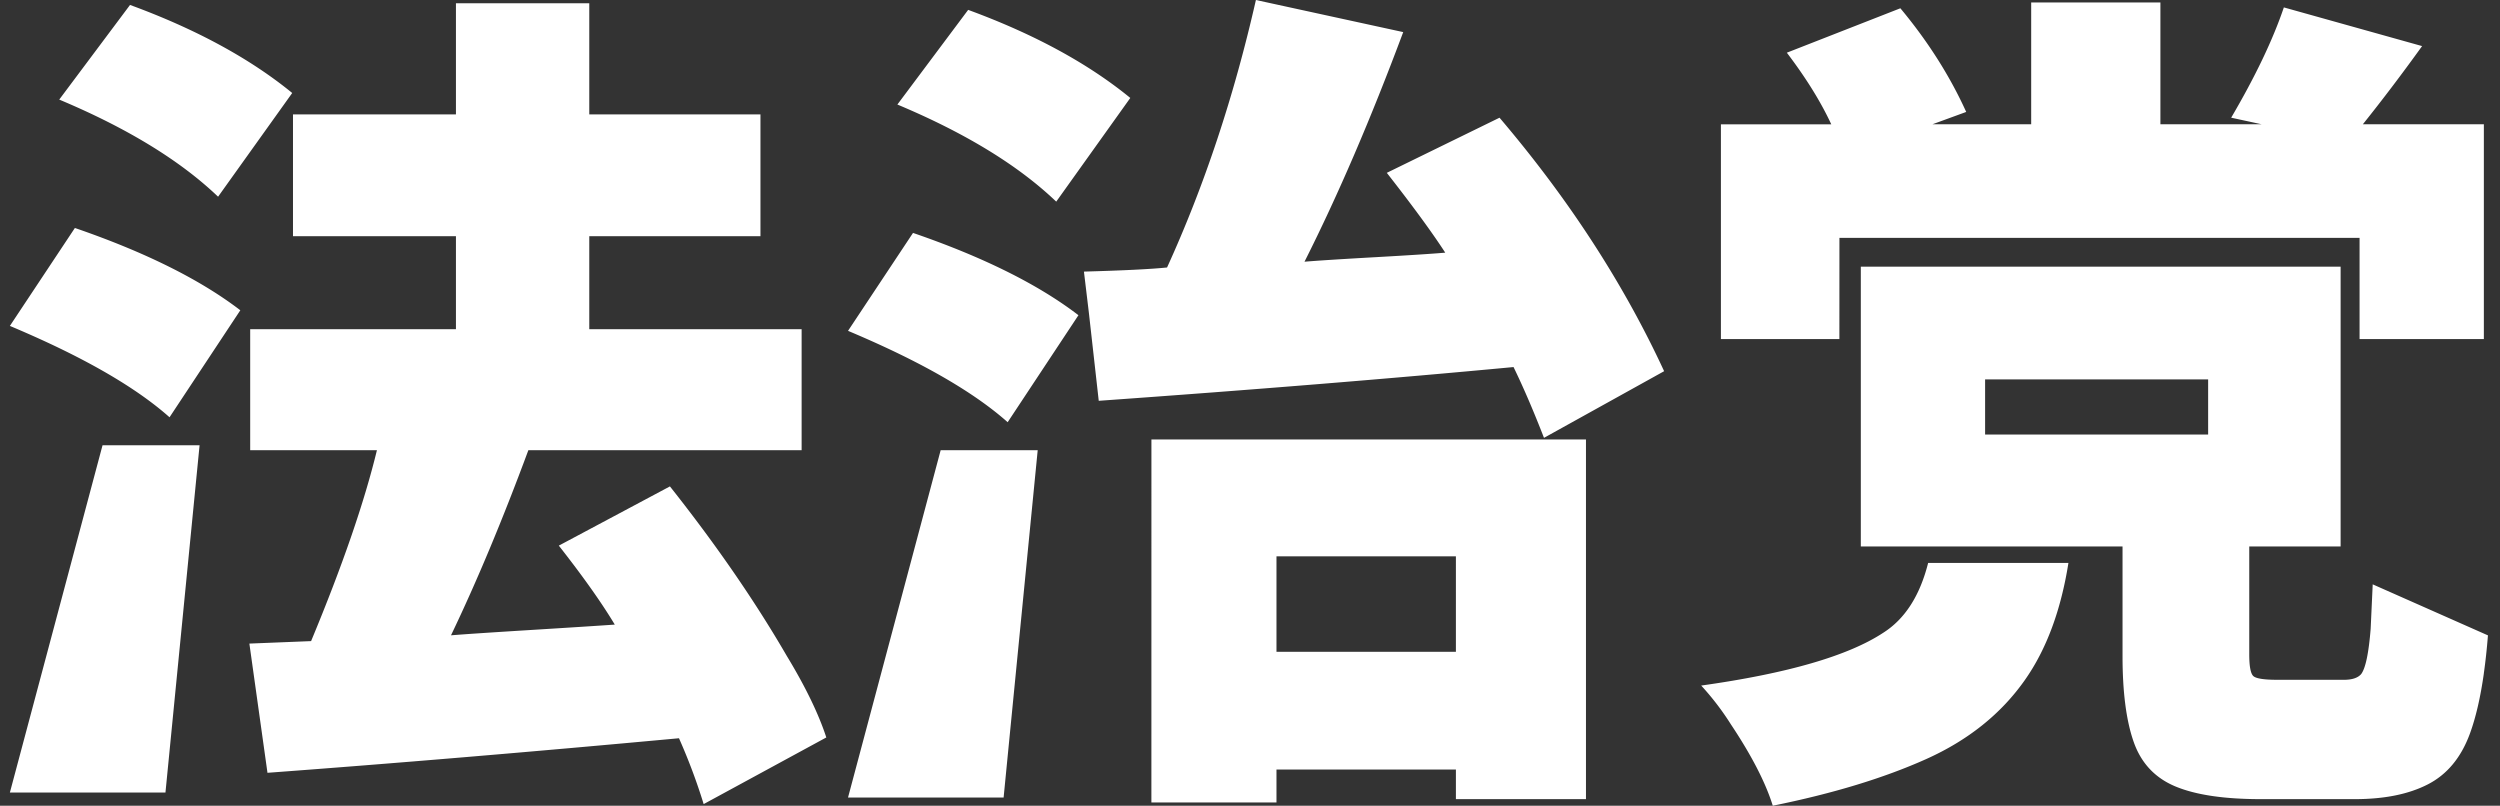 <svg xmlns="http://www.w3.org/2000/svg" viewBox="0 0 2532.35 816.15"><rect x="0" y="0" width="2532.35" height="816.15" fill="#333333" stroke="none"/><g id="행정구요역"><path d="M75.86,230.92q106.7,36.71,167.57,83.37l-71.7,108.38Q119.22,376,10,330.13ZM678.6,492.69l-112.55,60q36.68,46.69,56.69,80-24.19,1.68-84.62,5.42t-81.28,5.42Q496,561.89,535.21,456H812V333.46H596.9v-94.2H770.3V115.88H596.9V3.33H461.84V115.88H296.78V239.26H461.84v94.2H253.43V456H381.81q-19.19,79.22-66.69,193.41l-62.52,2.5,18.34,130.89q191.73-14.19,416.83-35a593.45,593.45,0,0,1,25,66.7L837,747q-11.68-35.84-40-82.53Q748.62,581.08,678.6,492.69ZM1863.23,240.93H2390.1V343.47H2516V125.88H2393.44q30-37.51,60-79.2L2313.41,7.5q-16.69,49.2-53.36,111.71l30.85,6.67H2188.36V2.5H2057.47V125.88h-100l34.18-12.5q-25-55-66.69-105l-115,45q29.16,38.36,45,72.53H1743.18V343.47h120ZM1144.92,99.21Q1080.71,46.68,980.69,10L909,105.88q103.37,43.35,160.9,98.37ZM10,802.82H167.6L202.16,451H103.87ZM296,94.2Q231.74,41.68,131.71,5L60,100.87q103.36,43.37,160.9,98.38ZM859,807.82h157.6L1051.13,456H952.84Zm545.75-632.75q39.16,50,59.19,80.86-19.2,1.68-70.87,4.59t-71.69,4.58q50.84-100.86,100-232.59L1272.16,0q-33.35,146.73-90,270.94-24.2,2.51-84.2,4.17l5,41.68,10,89.2q234.25-16.67,420.17-34.18,15,30.85,30.84,71.7L1685.66,376q-61.71-133.37-166.73-256.77Zm502.69,466q-53.36,35-184.23,53.36a273,273,0,0,1,30,39.18q31.66,47.52,42.51,82.53,90.85-18.35,155.07-47.1t100.45-80.45q32.55-46.4,43.94-118.34H1953.08Q1940.47,620.24,1907.41,641.08ZM859,335.13Q968.17,381,1020.7,427.67l71.7-108.38q-60.87-46.68-167.57-83.36Zm307.32,110h440.17V809.49H1474.74v-30H1293v33.35H1166.29ZM1293,660.26h181.74V563.55H1293Zm1223,21.87h0q-5.2,36.68-14.17,61.09-13.33,36.25-42.51,51.27t-74.2,15h-95q-55.86,0-86.7-12.93t-42.1-45Q2150,719.46,2150,664.43V553.55h-265.1V270.11h486V553.55h-92.54V662.76q0,18.35,4.17,22.09t24.18,3.75h67.53q12.49,0,17.5-5.83,6.63-8.82,9.59-45.79l2.08-45.08,116.72,51.69q-1.63,20.64-4.16,38.39ZM2236.71,384.32H2010.79v55.85h225.92Z" style="fill:#fff"/></g></svg>